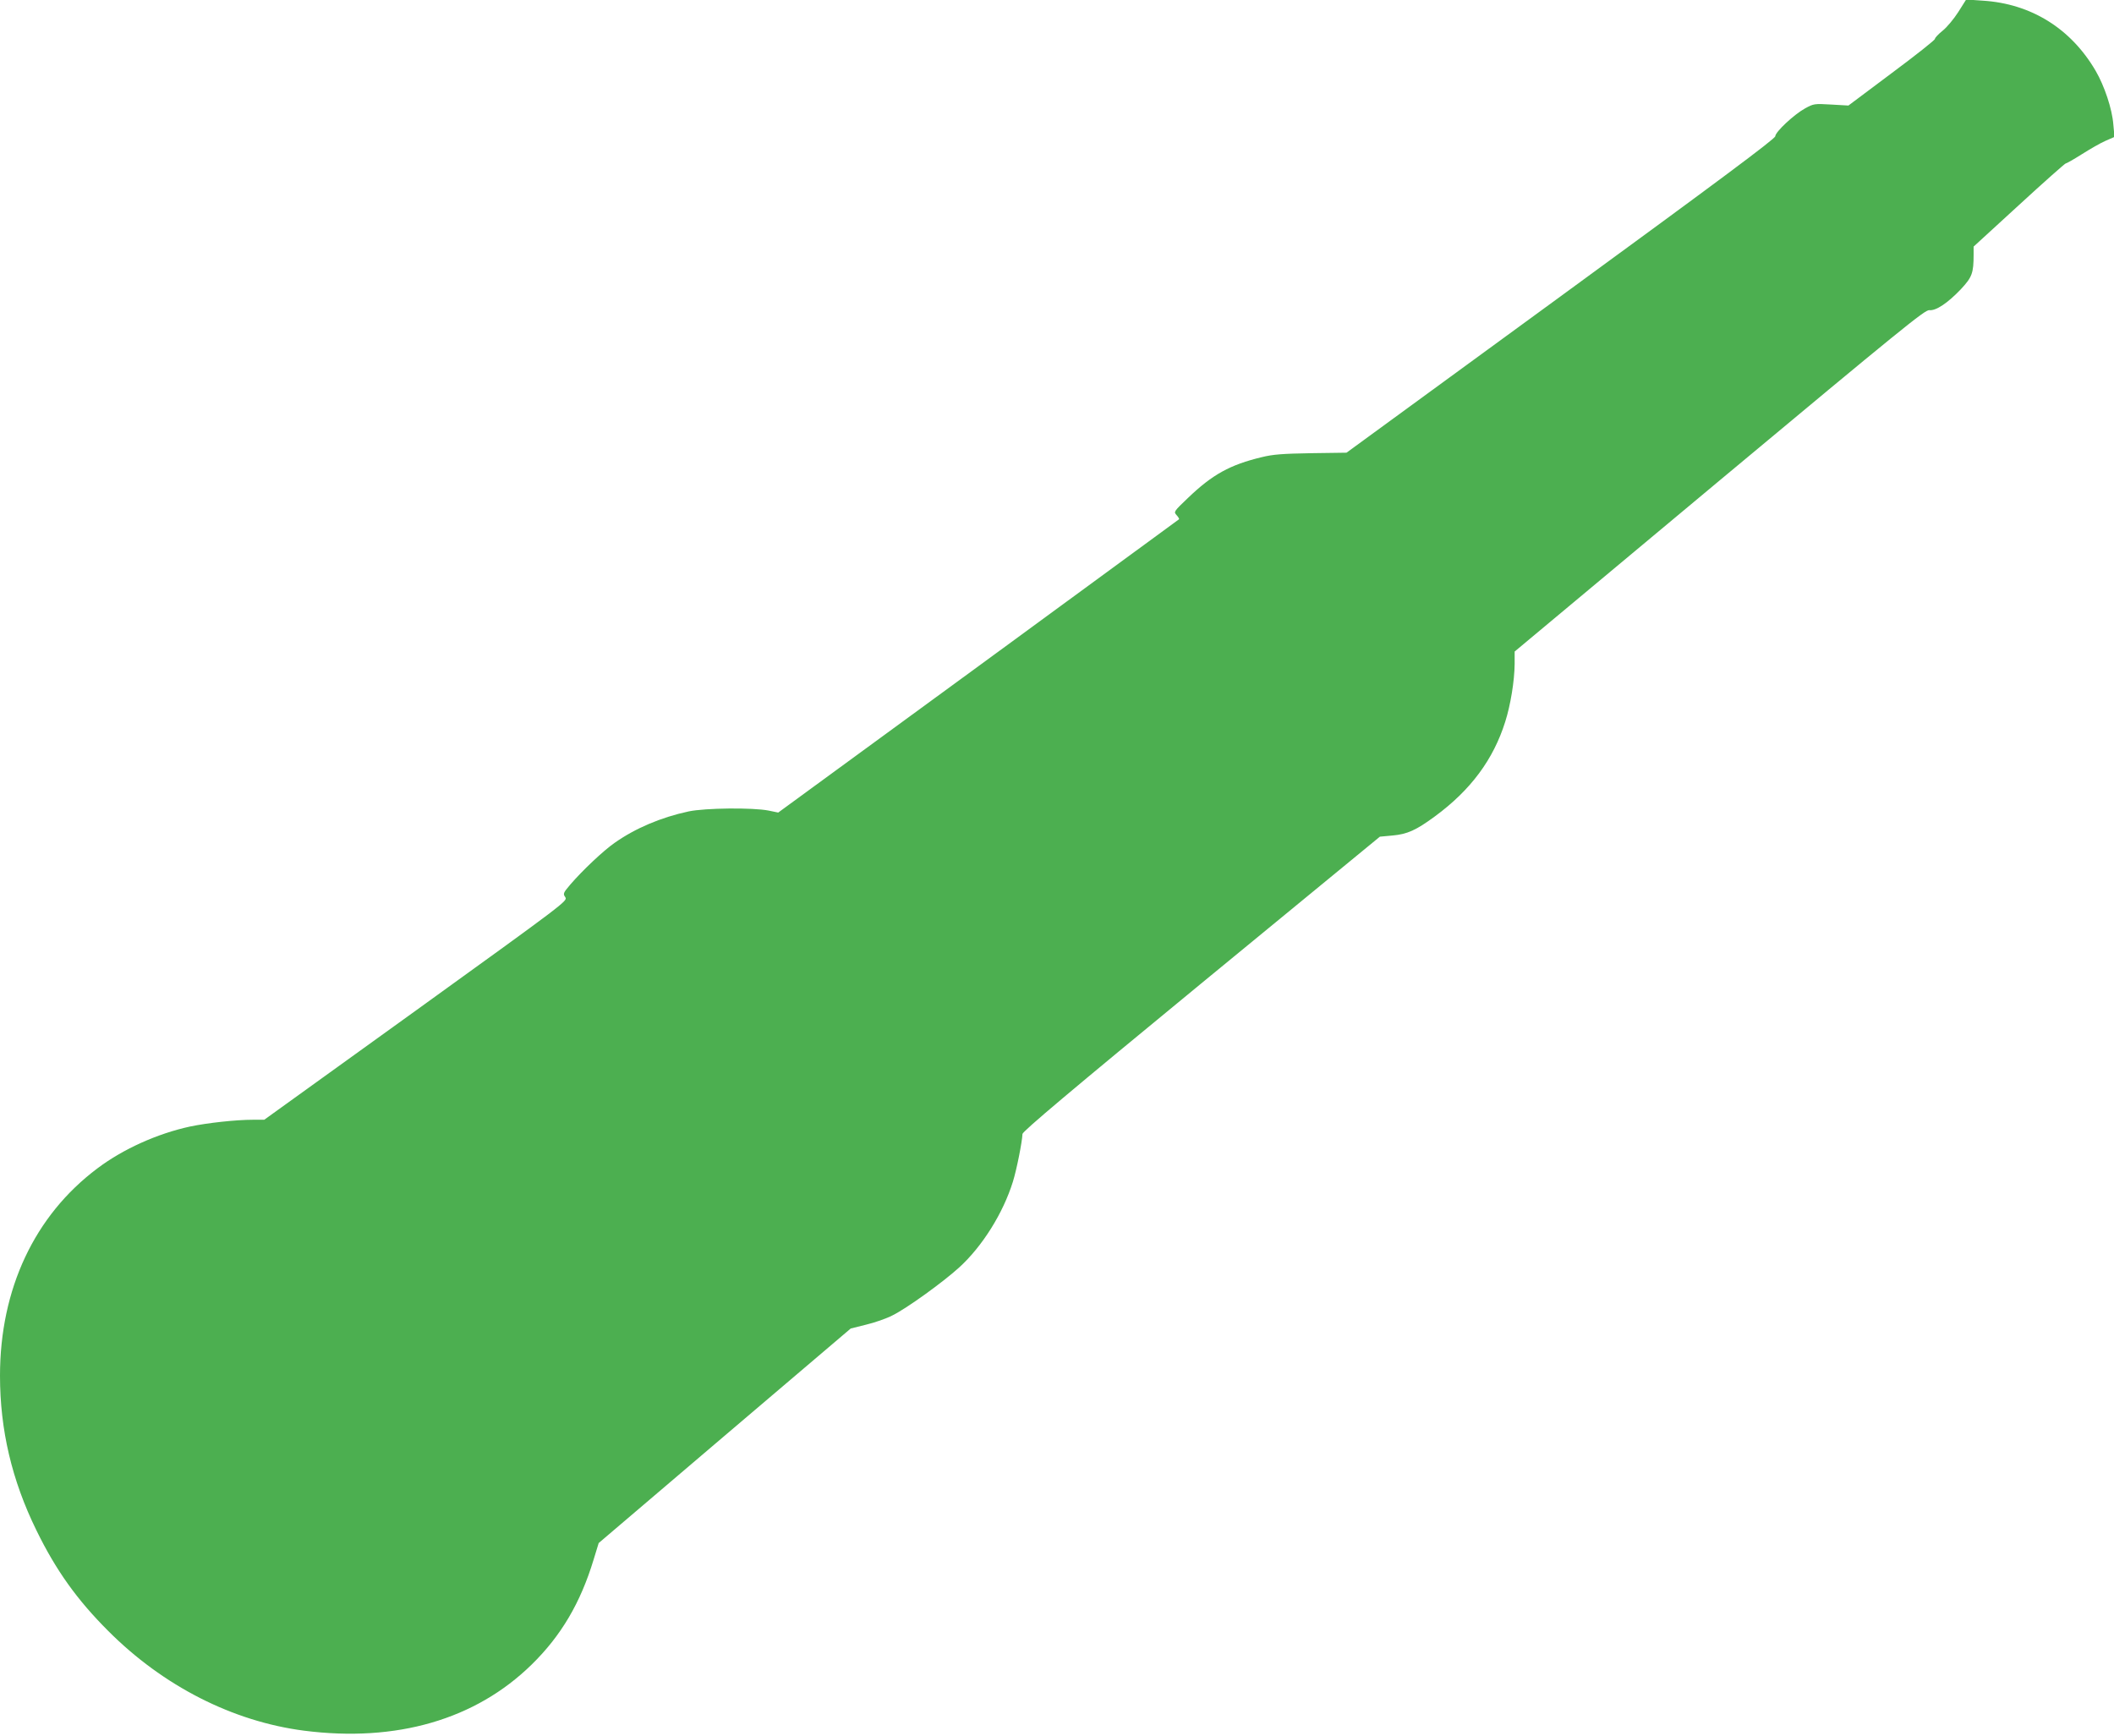 <?xml version="1.0" standalone="no"?>
<!DOCTYPE svg PUBLIC "-//W3C//DTD SVG 20010904//EN"
 "http://www.w3.org/TR/2001/REC-SVG-20010904/DTD/svg10.dtd">
<svg version="1.0" xmlns="http://www.w3.org/2000/svg"
 width="1280pt" height="1051pt" viewBox="0 0 1280 1051"
 preserveAspectRatio="xMidYMid meet">
<g transform="translate(0,1051) scale(0.1,-0.1)"
fill="#4caf50" stroke="none">
<path d="M11857 10437 c-27 -42 -69 -93 -96 -114 -26 -21 -46 -43 -45 -48 2
-6 -116 -99 -261 -207 l-263 -197 -105 6 c-101 6 -106 5 -157 -23 -66 -36
-180 -142 -181 -169 0 -15 -348 -274 -1298 -968 l-1298 -948 -214 -3 c-173 -3
-230 -7 -299 -24 -192 -46 -299 -105 -447 -247 -87 -83 -87 -84 -69 -104 11
-12 17 -23 15 -25 -2 -2 -549 -402 -1215 -890 l-1212 -886 -58 12 c-96 19
-384 16 -484 -5 -168 -36 -323 -102 -448 -190 -68 -47 -195 -167 -269 -253
-43 -51 -45 -55 -30 -77 14 -22 4 -30 -904 -685 l-919 -662 -68 0 c-104 0
-276 -19 -381 -41 -199 -43 -407 -137 -562 -254 -380 -285 -589 -730 -589
-1255 0 -328 72 -633 220 -935 119 -244 247 -422 435 -610 333 -334 754 -548
1185 -604 560 -72 1039 67 1379 400 178 174 296 374 375 635 l31 101 763 650
763 649 92 23 c51 12 124 37 162 57 85 42 303 199 402 289 141 128 267 330
326 520 23 74 56 241 58 289 0 15 294 263 1082 911 l1082 889 76 7 c90 8 143
32 256 115 218 160 355 345 427 574 32 101 56 246 57 350 l0 75 1240 1035
c1102 919 1244 1034 1270 1032 41 -5 112 43 192 127 68 73 77 97 77 211 l0 47
274 251 c151 139 279 252 283 252 5 0 49 25 98 56 49 31 113 68 143 81 l55 24
-7 75 c-7 94 -54 234 -107 325 -150 257 -392 407 -684 425 l-100 7 -48 -76z"/>
</g>
</svg>
